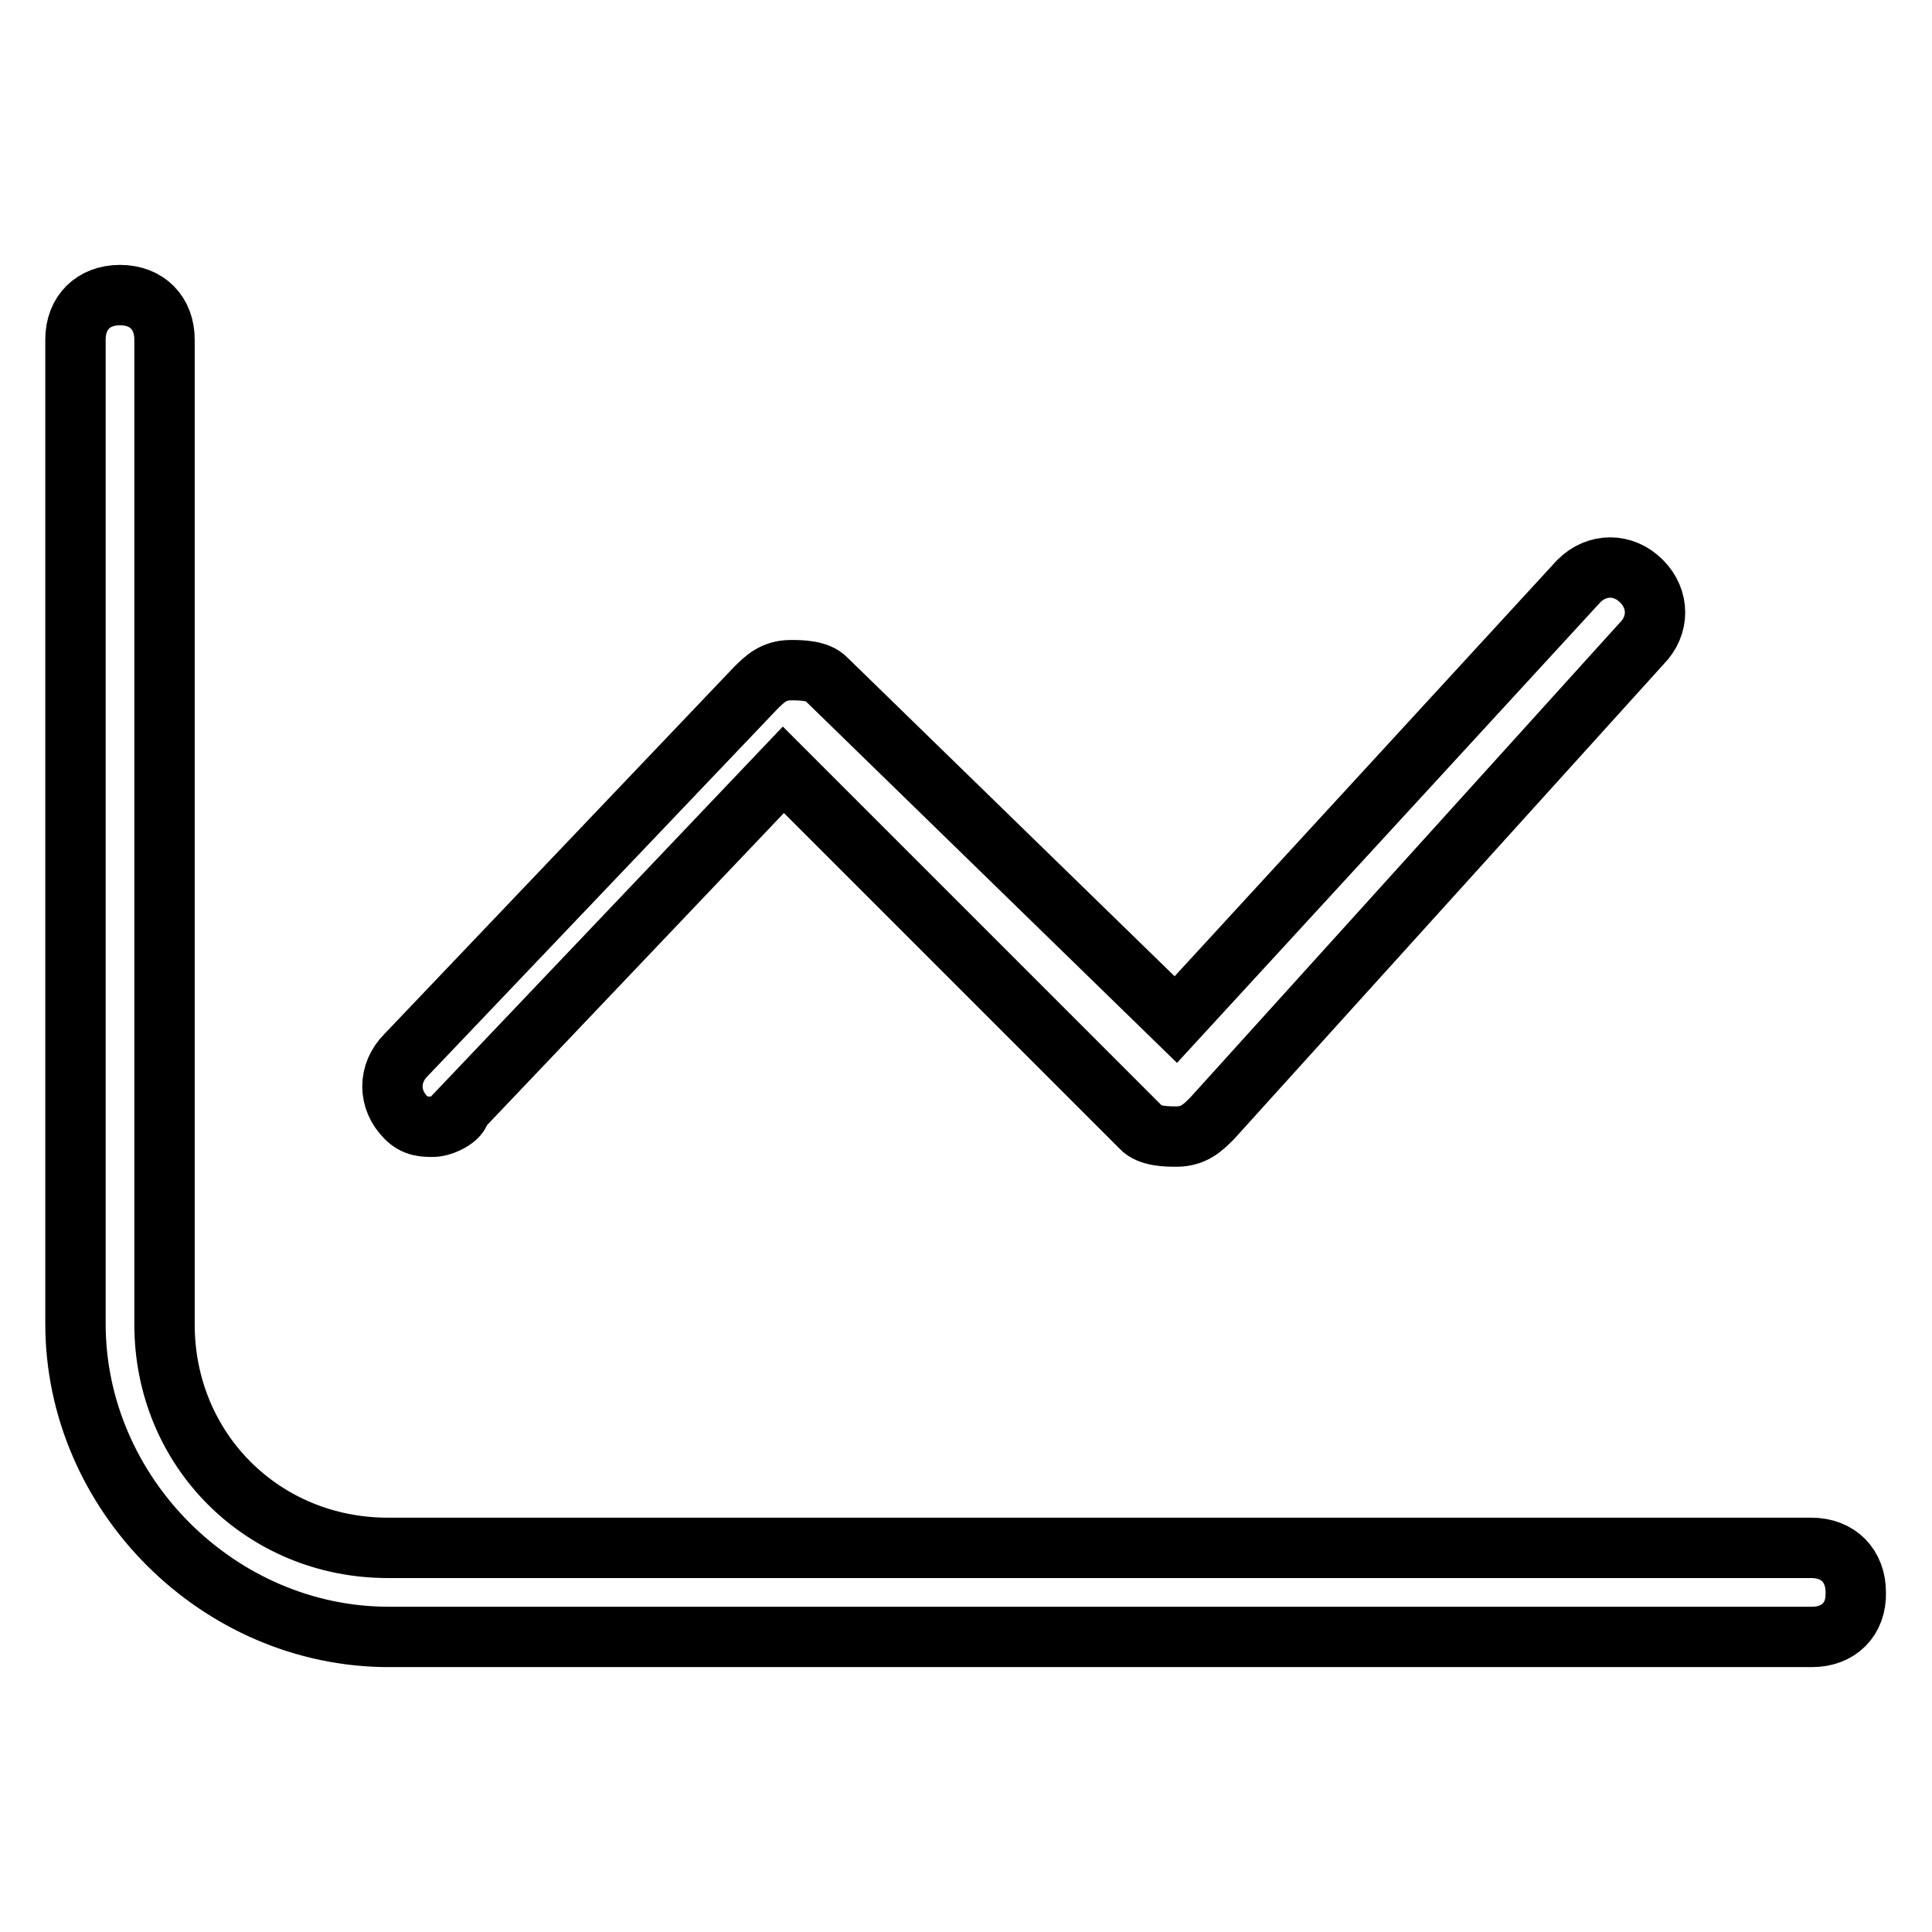 <?xml version="1.0" encoding="utf-8"?>
<!-- Svg Vector Icons : http://www.onlinewebfonts.com/icon -->
<!DOCTYPE svg PUBLIC "-//W3C//DTD SVG 1.1//EN" "http://www.w3.org/Graphics/SVG/1.1/DTD/svg11.dtd">
<svg version="1.1" xmlns="http://www.w3.org/2000/svg" xmlns:xlink="http://www.w3.org/1999/xlink" x="0px" y="0px" viewBox="0 0 256 256" enable-background="new 0 0 256 256" xml:space="preserve">
<g> <path stroke-width="8" fill-opacity="0" stroke="#000000"  d="M240.1,216.9H51.5C29,216.9,10,198,10,175.4V45c0-3.6,2.4-5.9,5.9-5.9c3.6,0,5.9,2.4,5.9,5.9v130.5 c0,16.6,13,29.6,29.6,29.6h188.6c3.6,0,5.9,2.4,5.9,5.9C246,214.6,243.6,216.9,240.1,216.9z M57.4,149.3c-1.2,0-2.4,0-3.6-1.2 c-2.4-2.4-2.4-5.9,0-8.3l46.3-48.6c1.2-1.2,2.4-2.4,4.7-2.4c1.2,0,3.6,0,4.7,1.2l46.3,45.1L209.2,77c2.4-2.4,5.9-2.4,8.3,0 c2.4,2.4,2.4,5.9,0,8.3l-56.9,62.9c-1.2,1.2-2.4,2.4-4.7,2.4c-1.2,0-3.6,0-4.7-1.2l-47.4-47.4L61,147 C61,148.2,58.6,149.3,57.4,149.3L57.4,149.3z"/></g>
</svg>